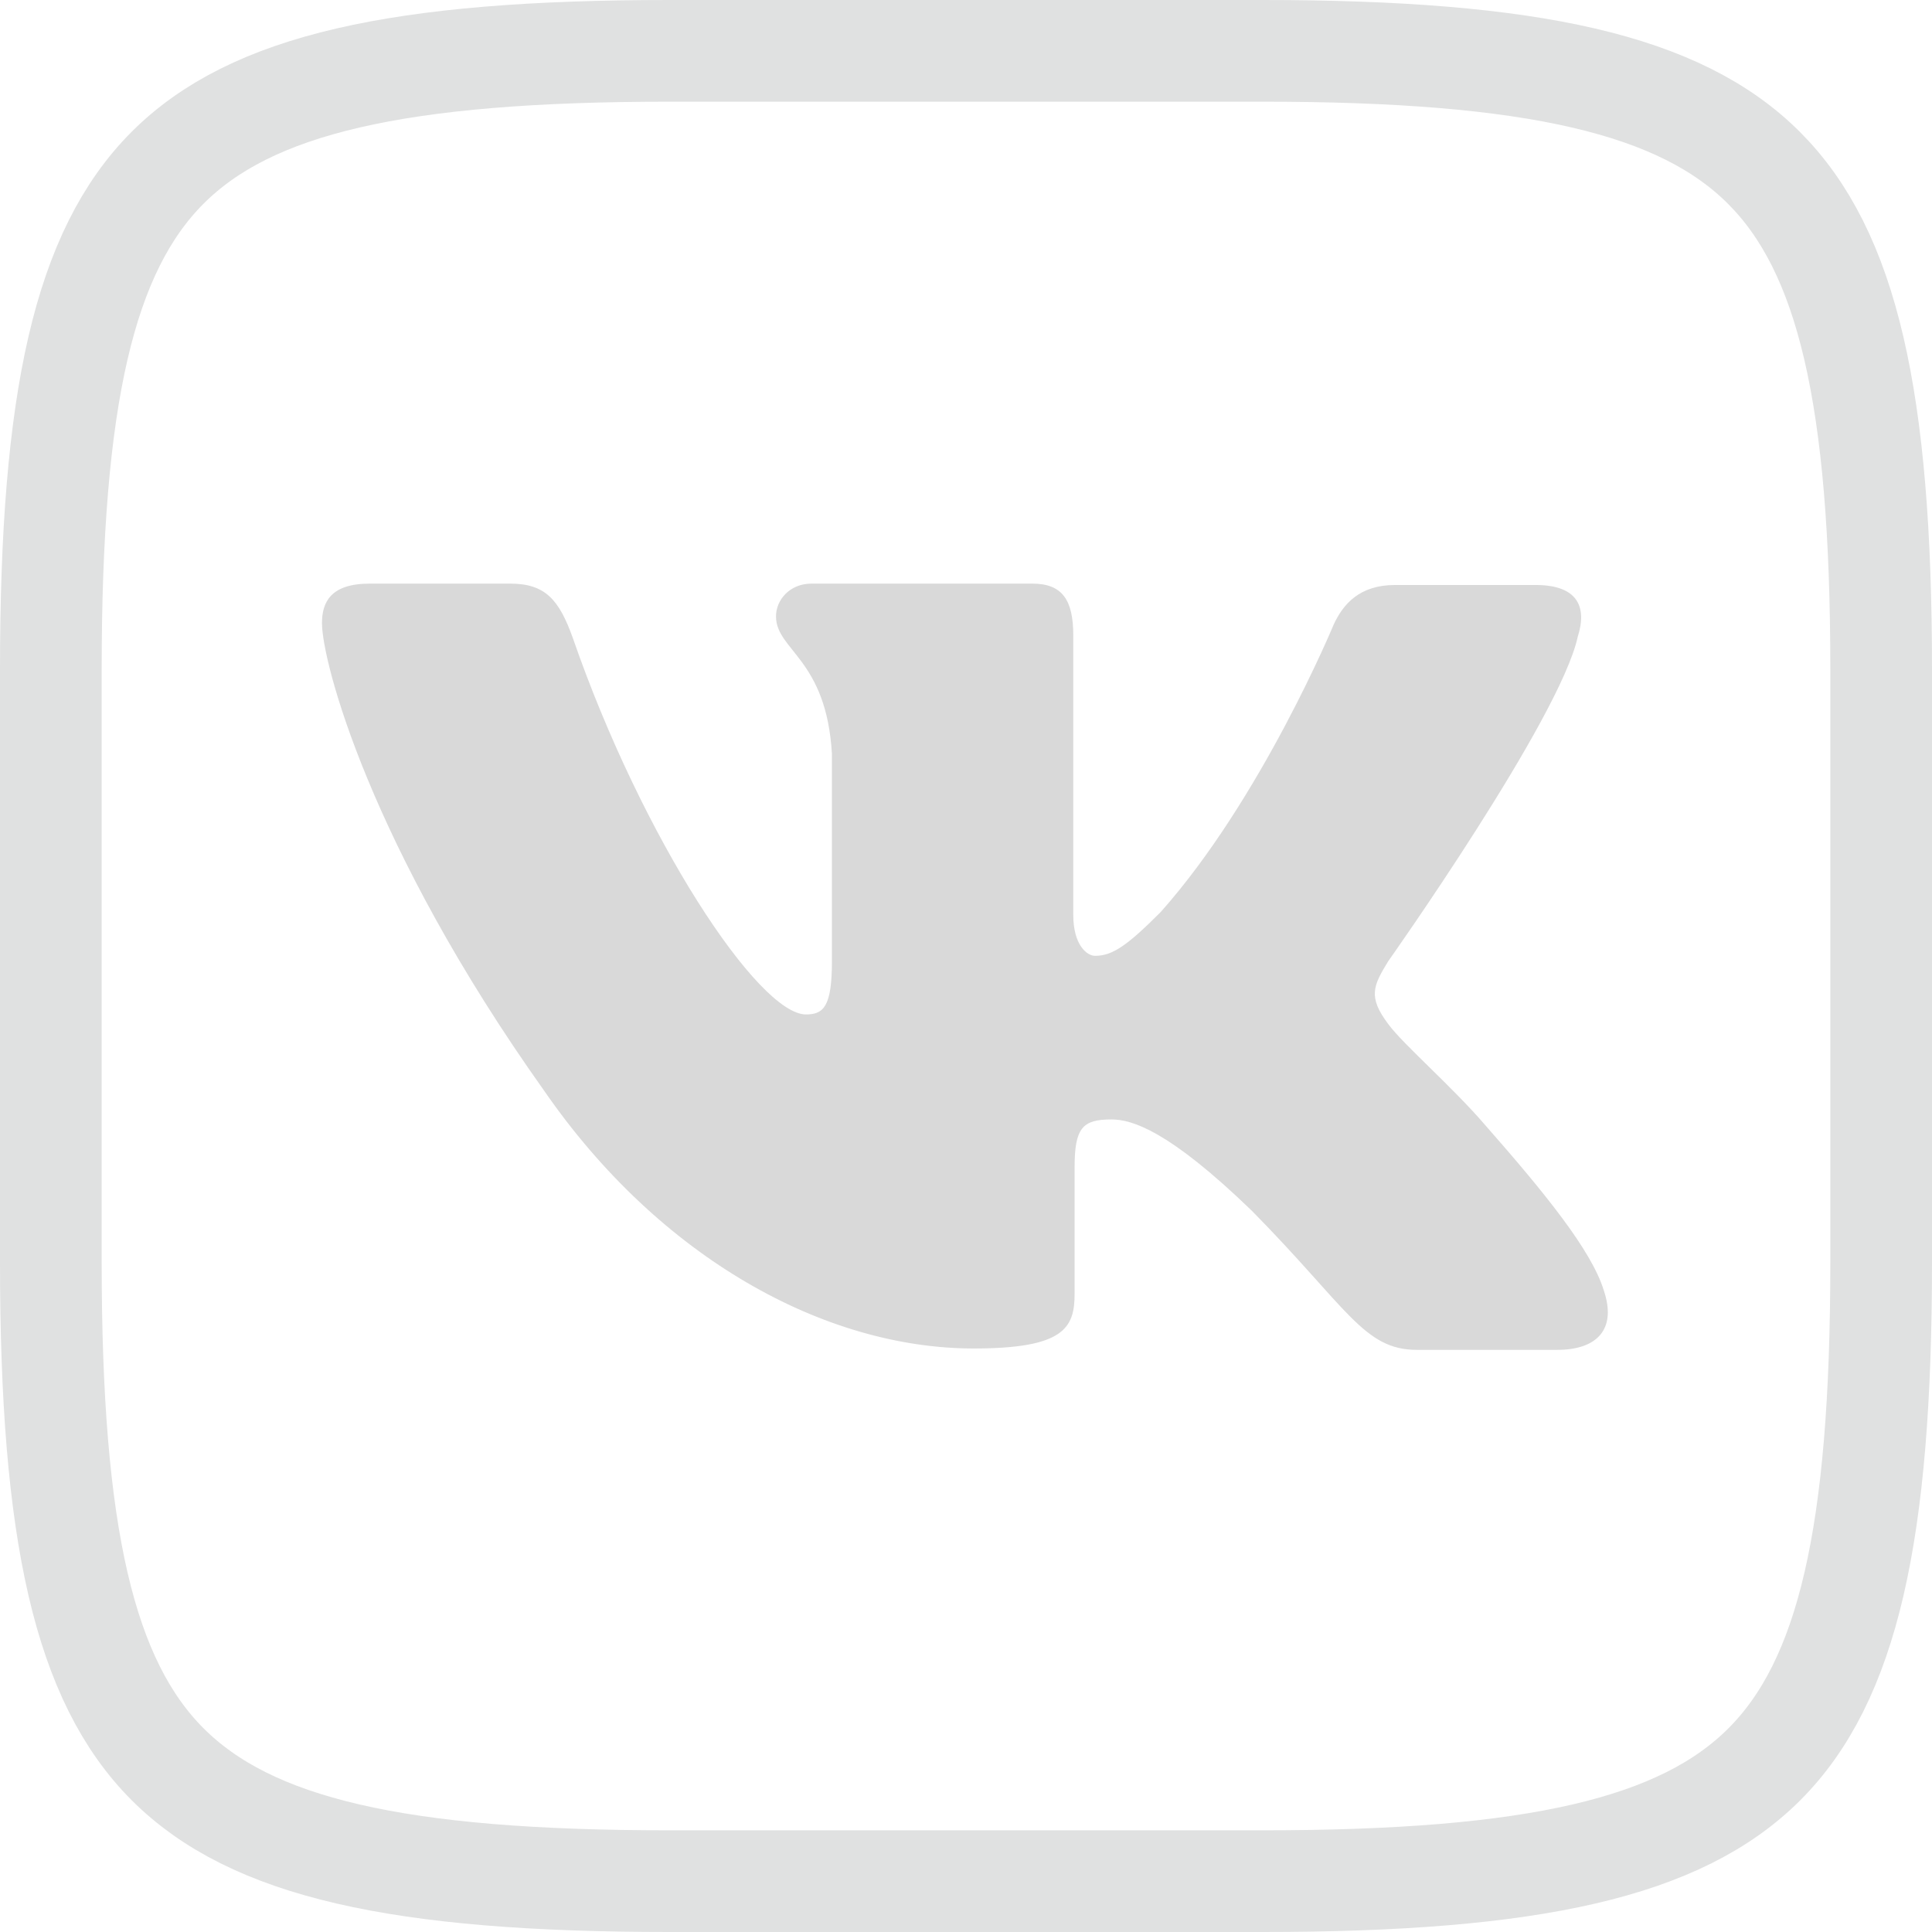 <?xml version="1.0" encoding="UTF-8"?> <svg xmlns="http://www.w3.org/2000/svg" width="38" height="38" viewBox="0 0 38 38" fill="none"> <path d="M13.167 1H24.833C30.16 1 33.049 1.658 34.692 3.299C36.335 4.939 37 7.828 37 13.167V24.833C37 30.174 36.341 33.062 34.702 34.702C33.062 36.341 30.174 37 24.833 37H13.167C7.826 37 4.938 36.341 3.298 34.702C1.659 33.062 1 30.174 1 24.833V13.167C1 7.826 1.659 4.938 3.298 3.298C4.938 1.659 7.826 1 13.167 1Z" stroke="#E0E1E1" stroke-width="2"></path> <path fill-rule="evenodd" clip-rule="evenodd" d="M30.63 26.55H27.868C26.822 26.55 26.5 25.719 24.623 23.815C22.987 22.233 22.263 22.018 21.86 22.018C21.297 22.018 21.136 22.179 21.136 22.957V25.451C21.136 26.121 20.922 26.523 19.152 26.523C16.229 26.523 12.984 24.753 10.704 21.455C7.272 16.628 6.333 13.008 6.333 12.257C6.333 11.854 6.494 11.479 7.272 11.479H10.034C10.731 11.479 10.999 11.801 11.268 12.552C12.635 16.494 14.915 19.953 15.853 19.953C16.202 19.953 16.363 19.792 16.363 18.907V14.831C16.256 12.954 15.263 12.793 15.263 12.123C15.263 11.801 15.532 11.479 15.961 11.479H20.305C20.895 11.479 21.11 11.801 21.11 12.498V17.996C21.11 18.586 21.378 18.8 21.539 18.8C21.887 18.8 22.182 18.586 22.826 17.942C24.81 15.716 26.232 12.284 26.232 12.284C26.419 11.881 26.741 11.506 27.439 11.506H30.201C31.032 11.506 31.22 11.935 31.032 12.525C30.683 14.134 27.304 18.907 27.304 18.907C27.009 19.39 26.902 19.605 27.304 20.141C27.599 20.543 28.565 21.375 29.208 22.125C30.388 23.466 31.3 24.593 31.541 25.37C31.809 26.148 31.407 26.55 30.63 26.55Z" fill="#D9D9D9"></path> </svg> 